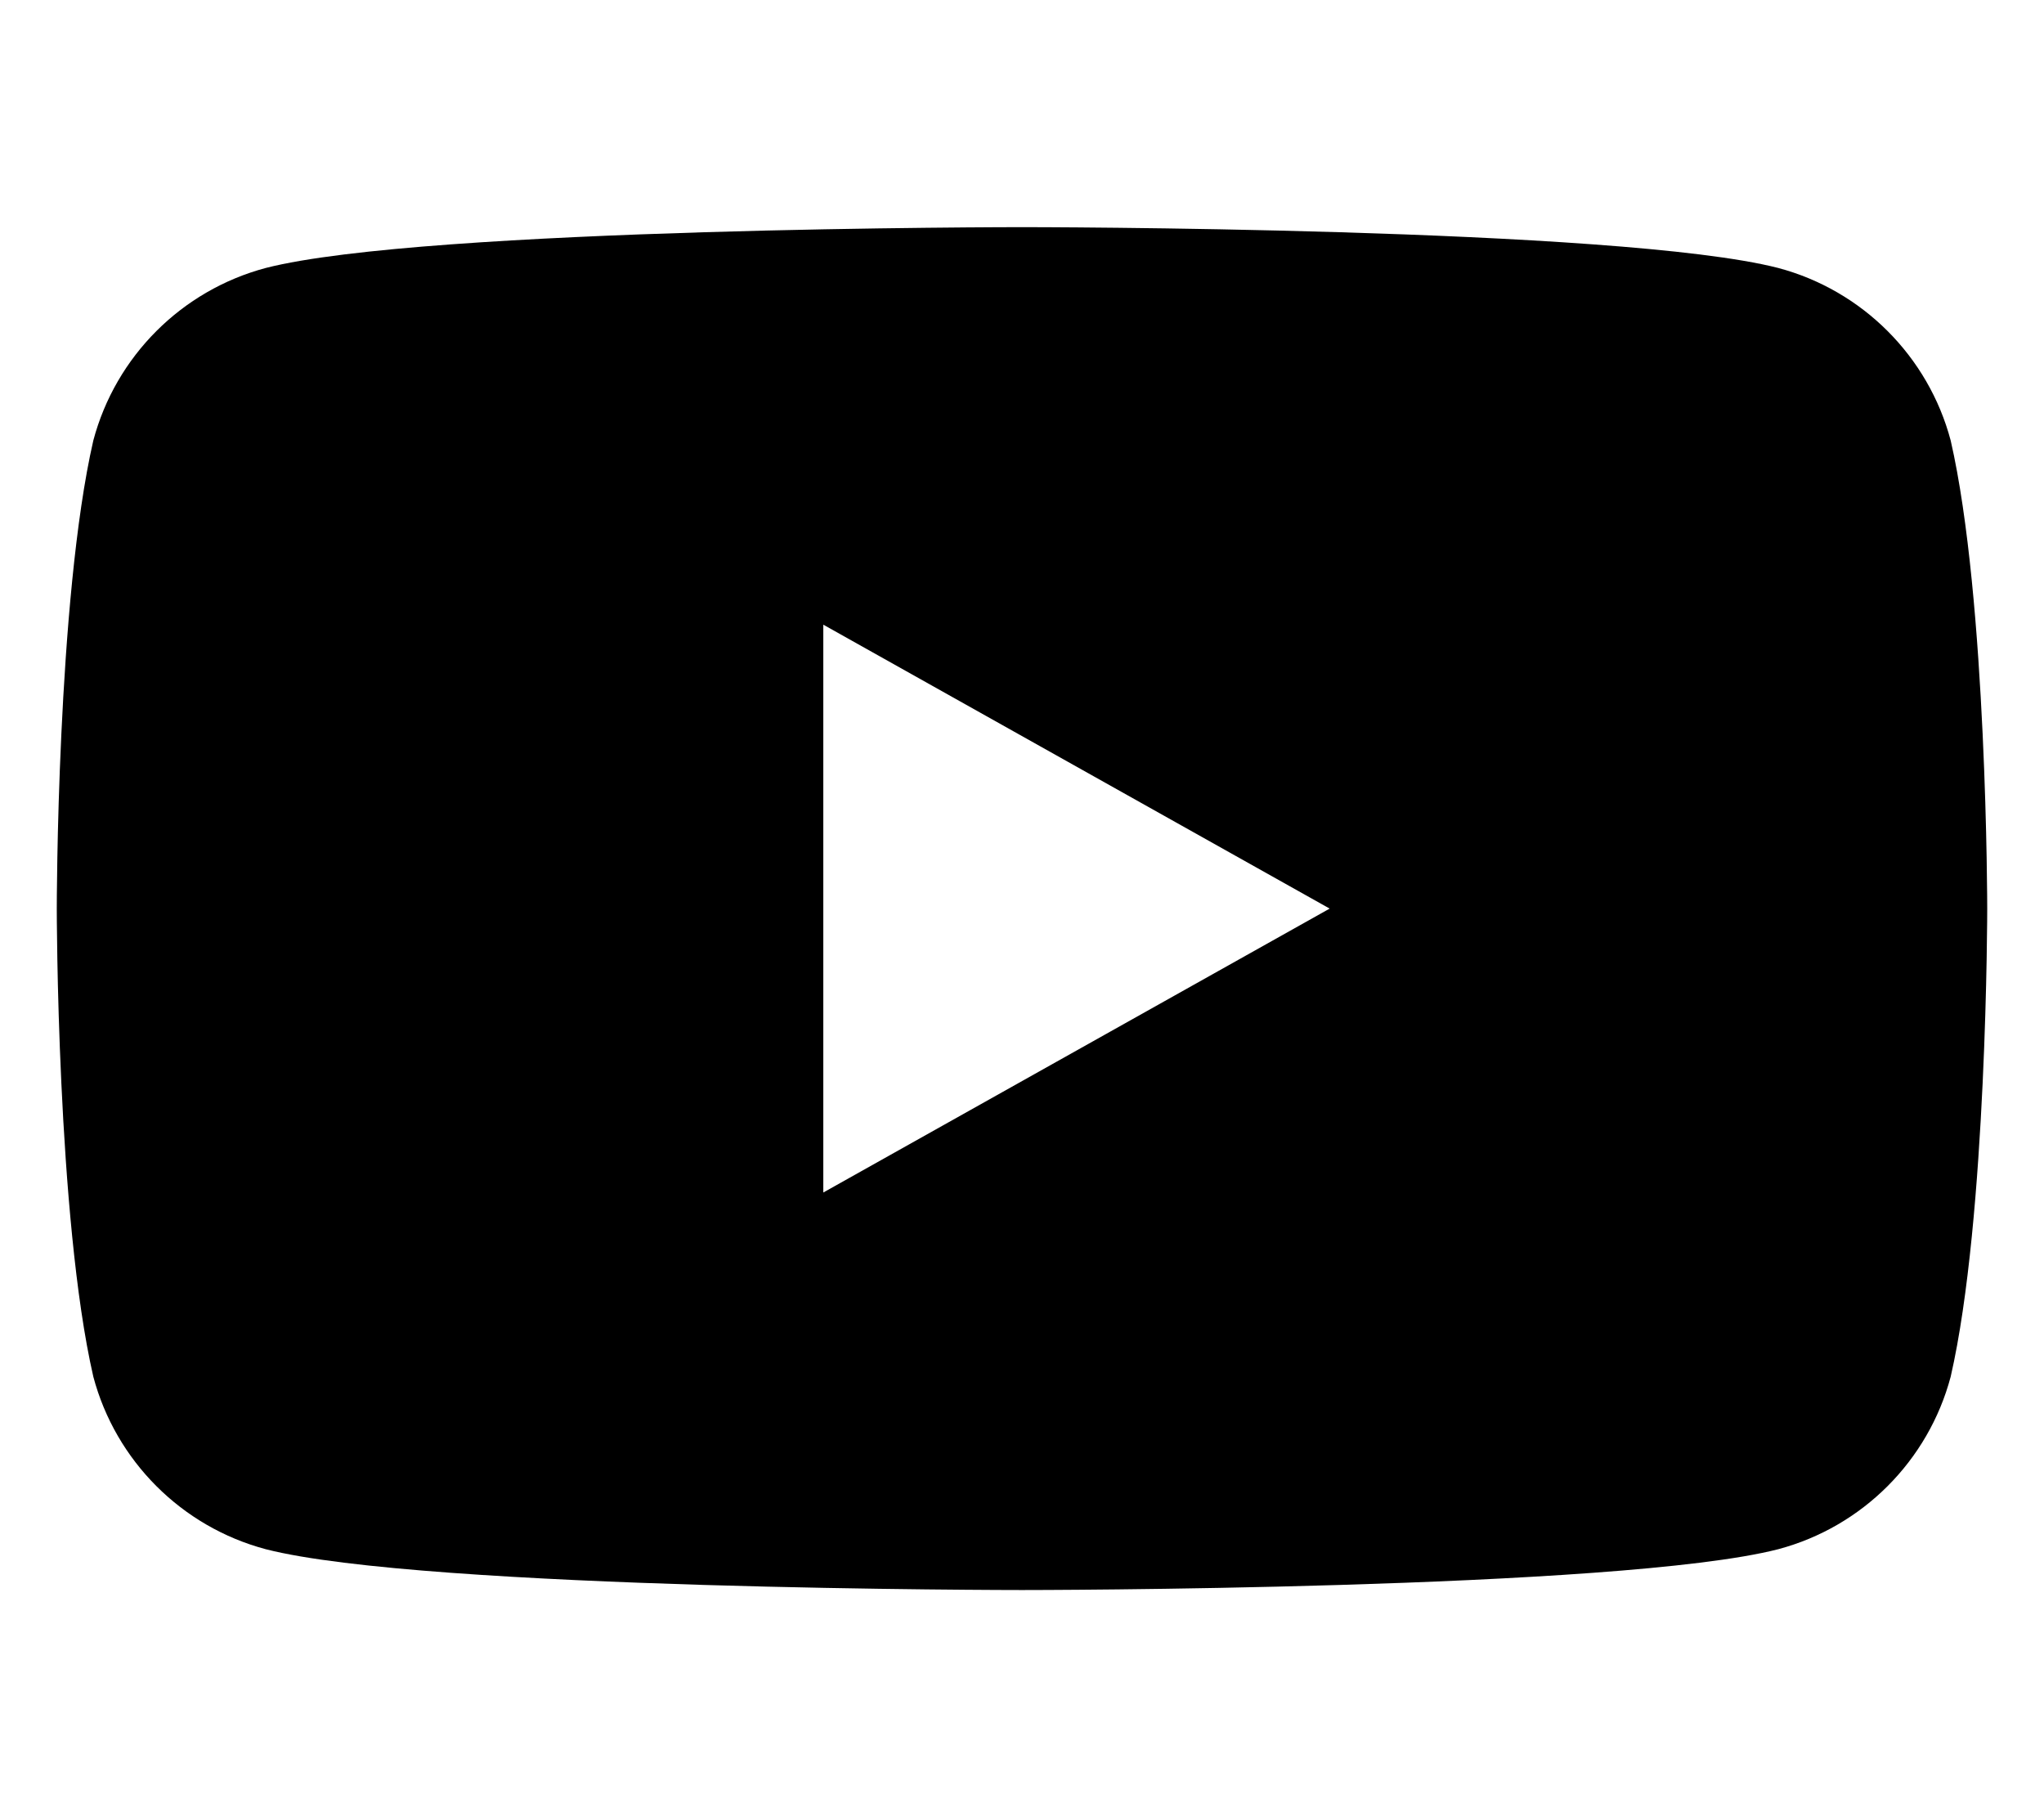 <svg xmlns="http://www.w3.org/2000/svg" viewBox="0 0 576 512">
  <!--!Font Awesome Free 6.7.2 by @fontawesome - https://fontawesome.com License - https://fontawesome.com/license/free -->
  <path d="M549.7 124.1c-6.3-23.7-24.9-42.3-48.6-48.6C456.3 64 288 64 288 64s-168.3 0-213.1 11.5c-23.7 6.3-42.3 24.9-48.6 48.6C16 168.9 16 256 16 256s0 87.1 10.3 131.9c6.3 23.7 24.9 42.3 48.6 48.6C119.7 448 288 448 288 448s168.3 0 213.1-11.5c23.7-6.3 42.3-24.9 48.6-48.6C560 343.1 560 256 560 256s0-87.1-10.3-131.9zM232 336V176l142.7 80L232 336z"/>
</svg>
